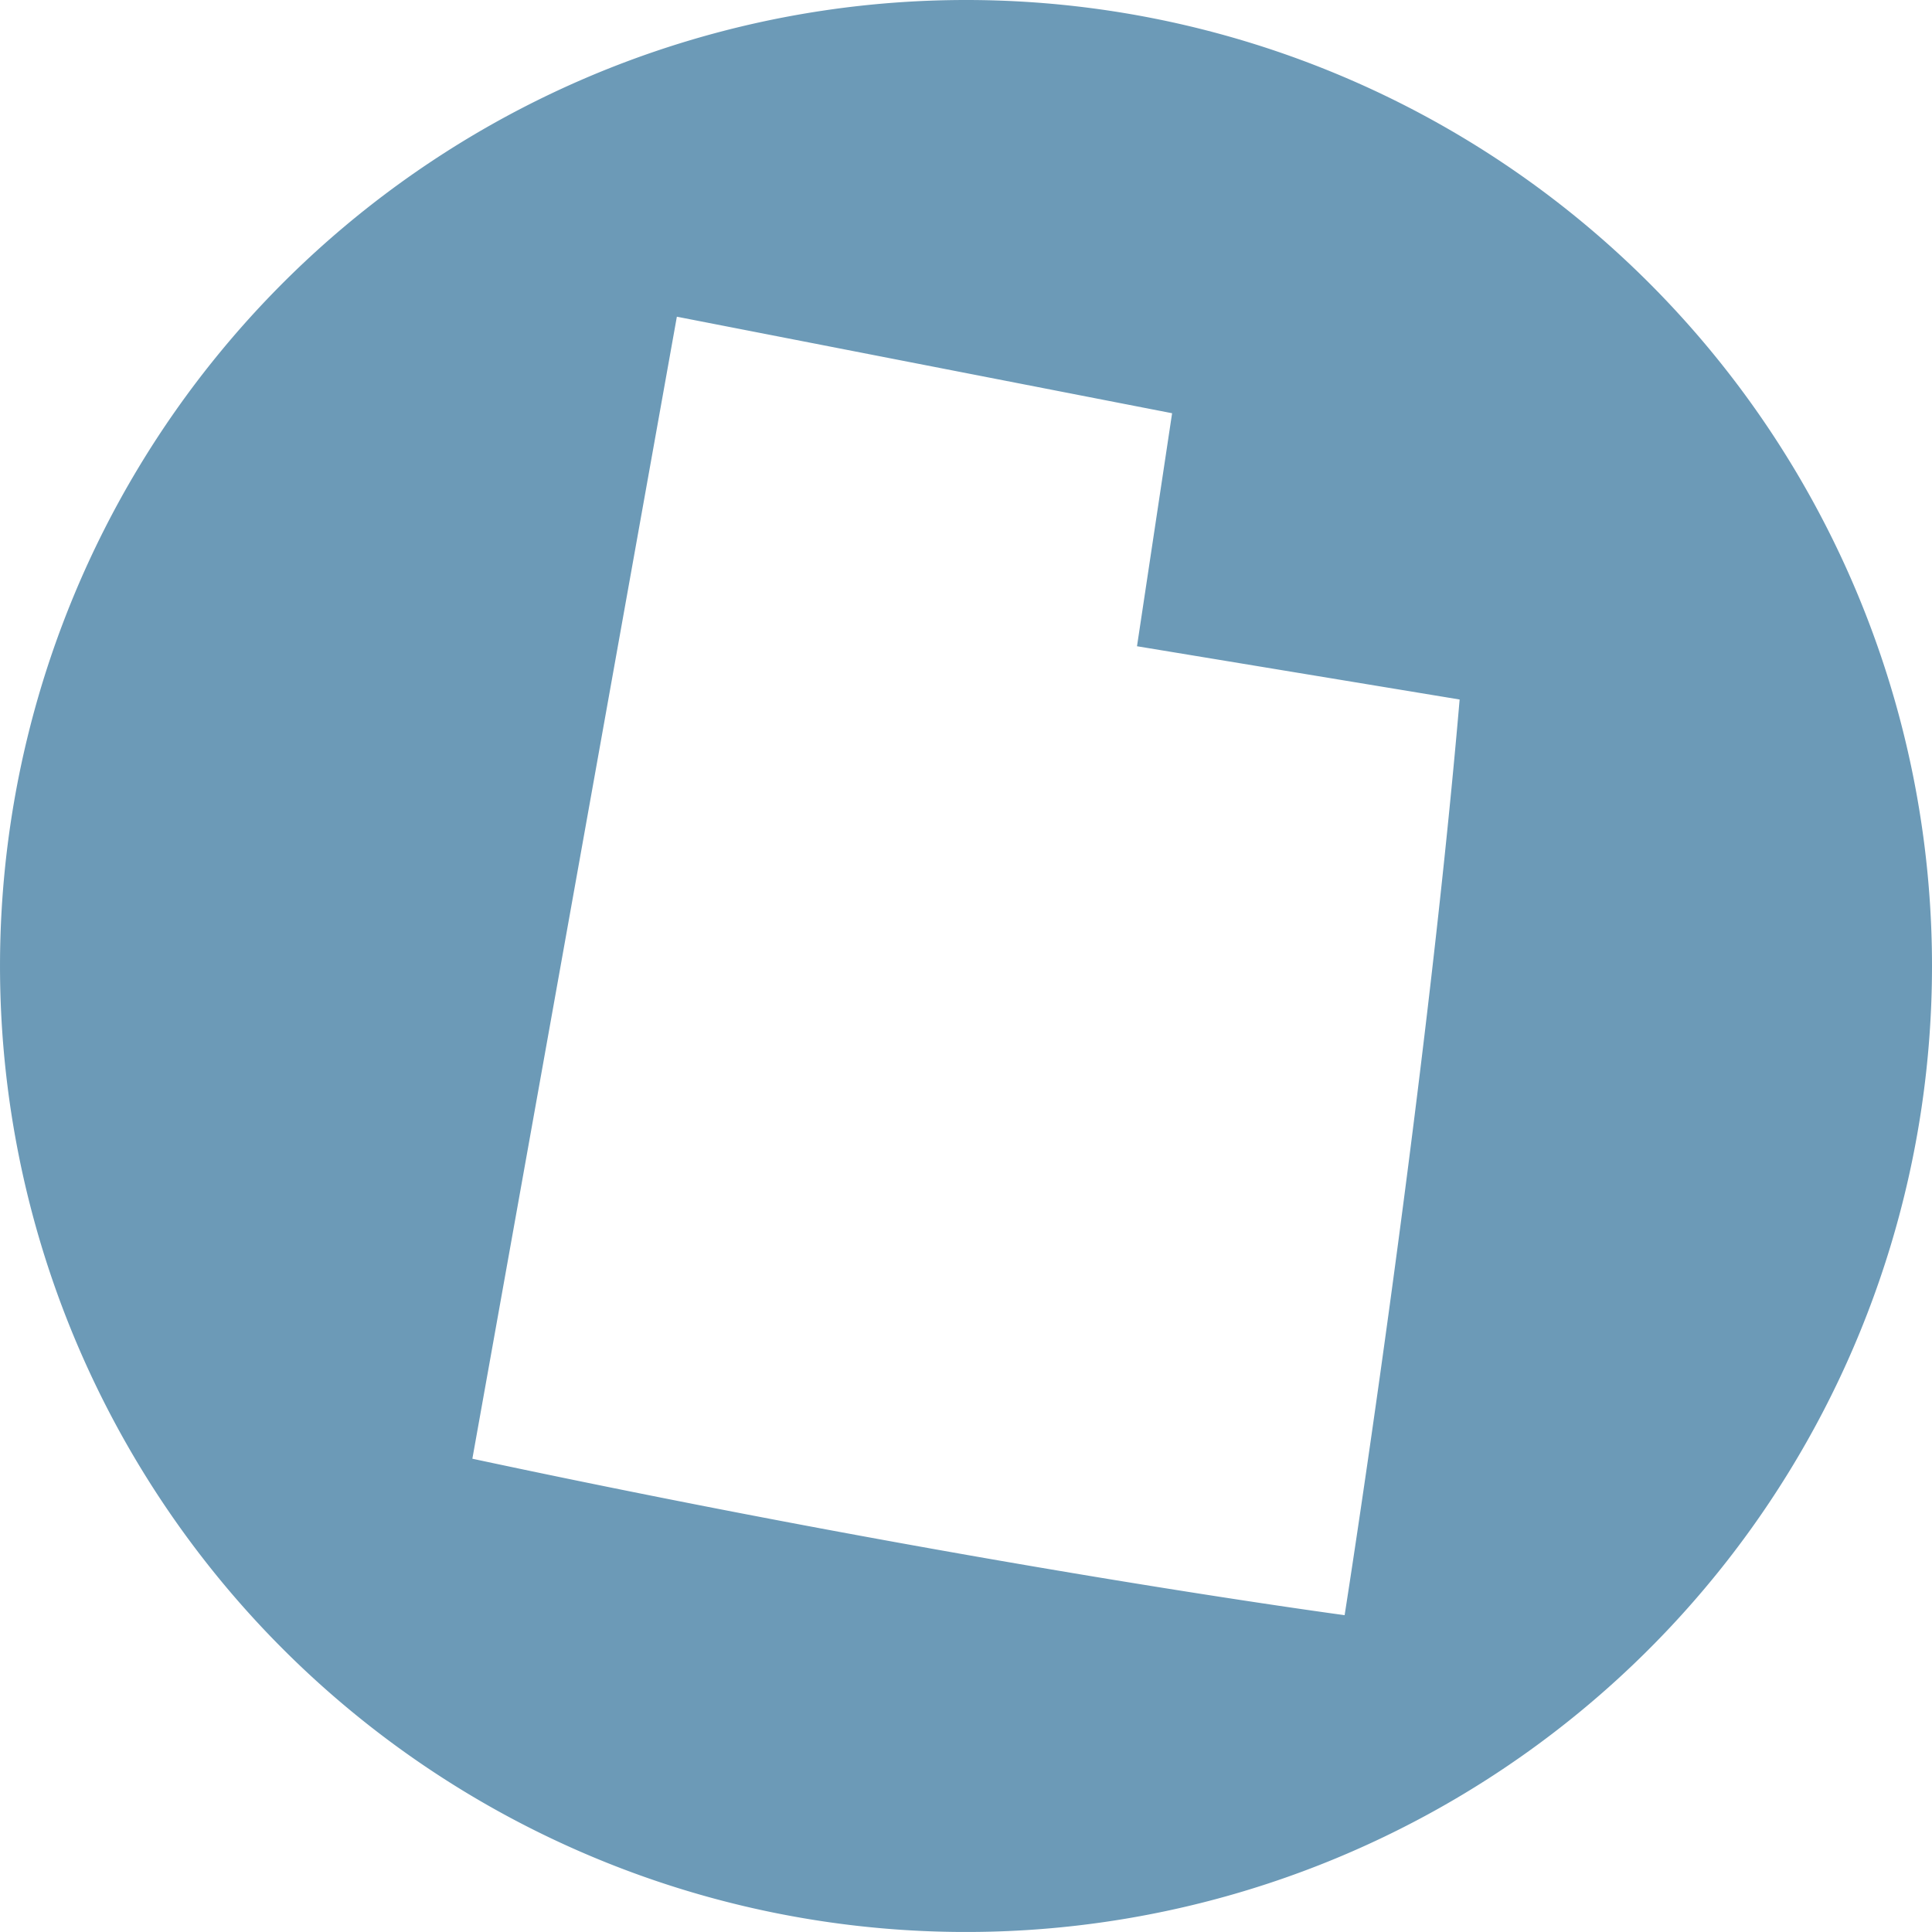 <svg xmlns="http://www.w3.org/2000/svg" width="141.447" height="141.447" viewBox="0 0 141.447 141.447">
  <path id="Path_2168" data-name="Path 2168" d="M1296.934,33.749a70.723,70.723,0,1,0,70.724,70.723A70.723,70.723,0,0,0,1296.934,33.749ZM1324.655,152s-27.367-3.66-63.861-11.454l14.972-83.61,36.258,7.067-2.57,17.059,23.621,3.9C1330.5,114.952,1324.655,152,1324.655,152Z" transform="translate(-1226.211 -33.749)" fill="#6c9ab7"/>
</svg>
